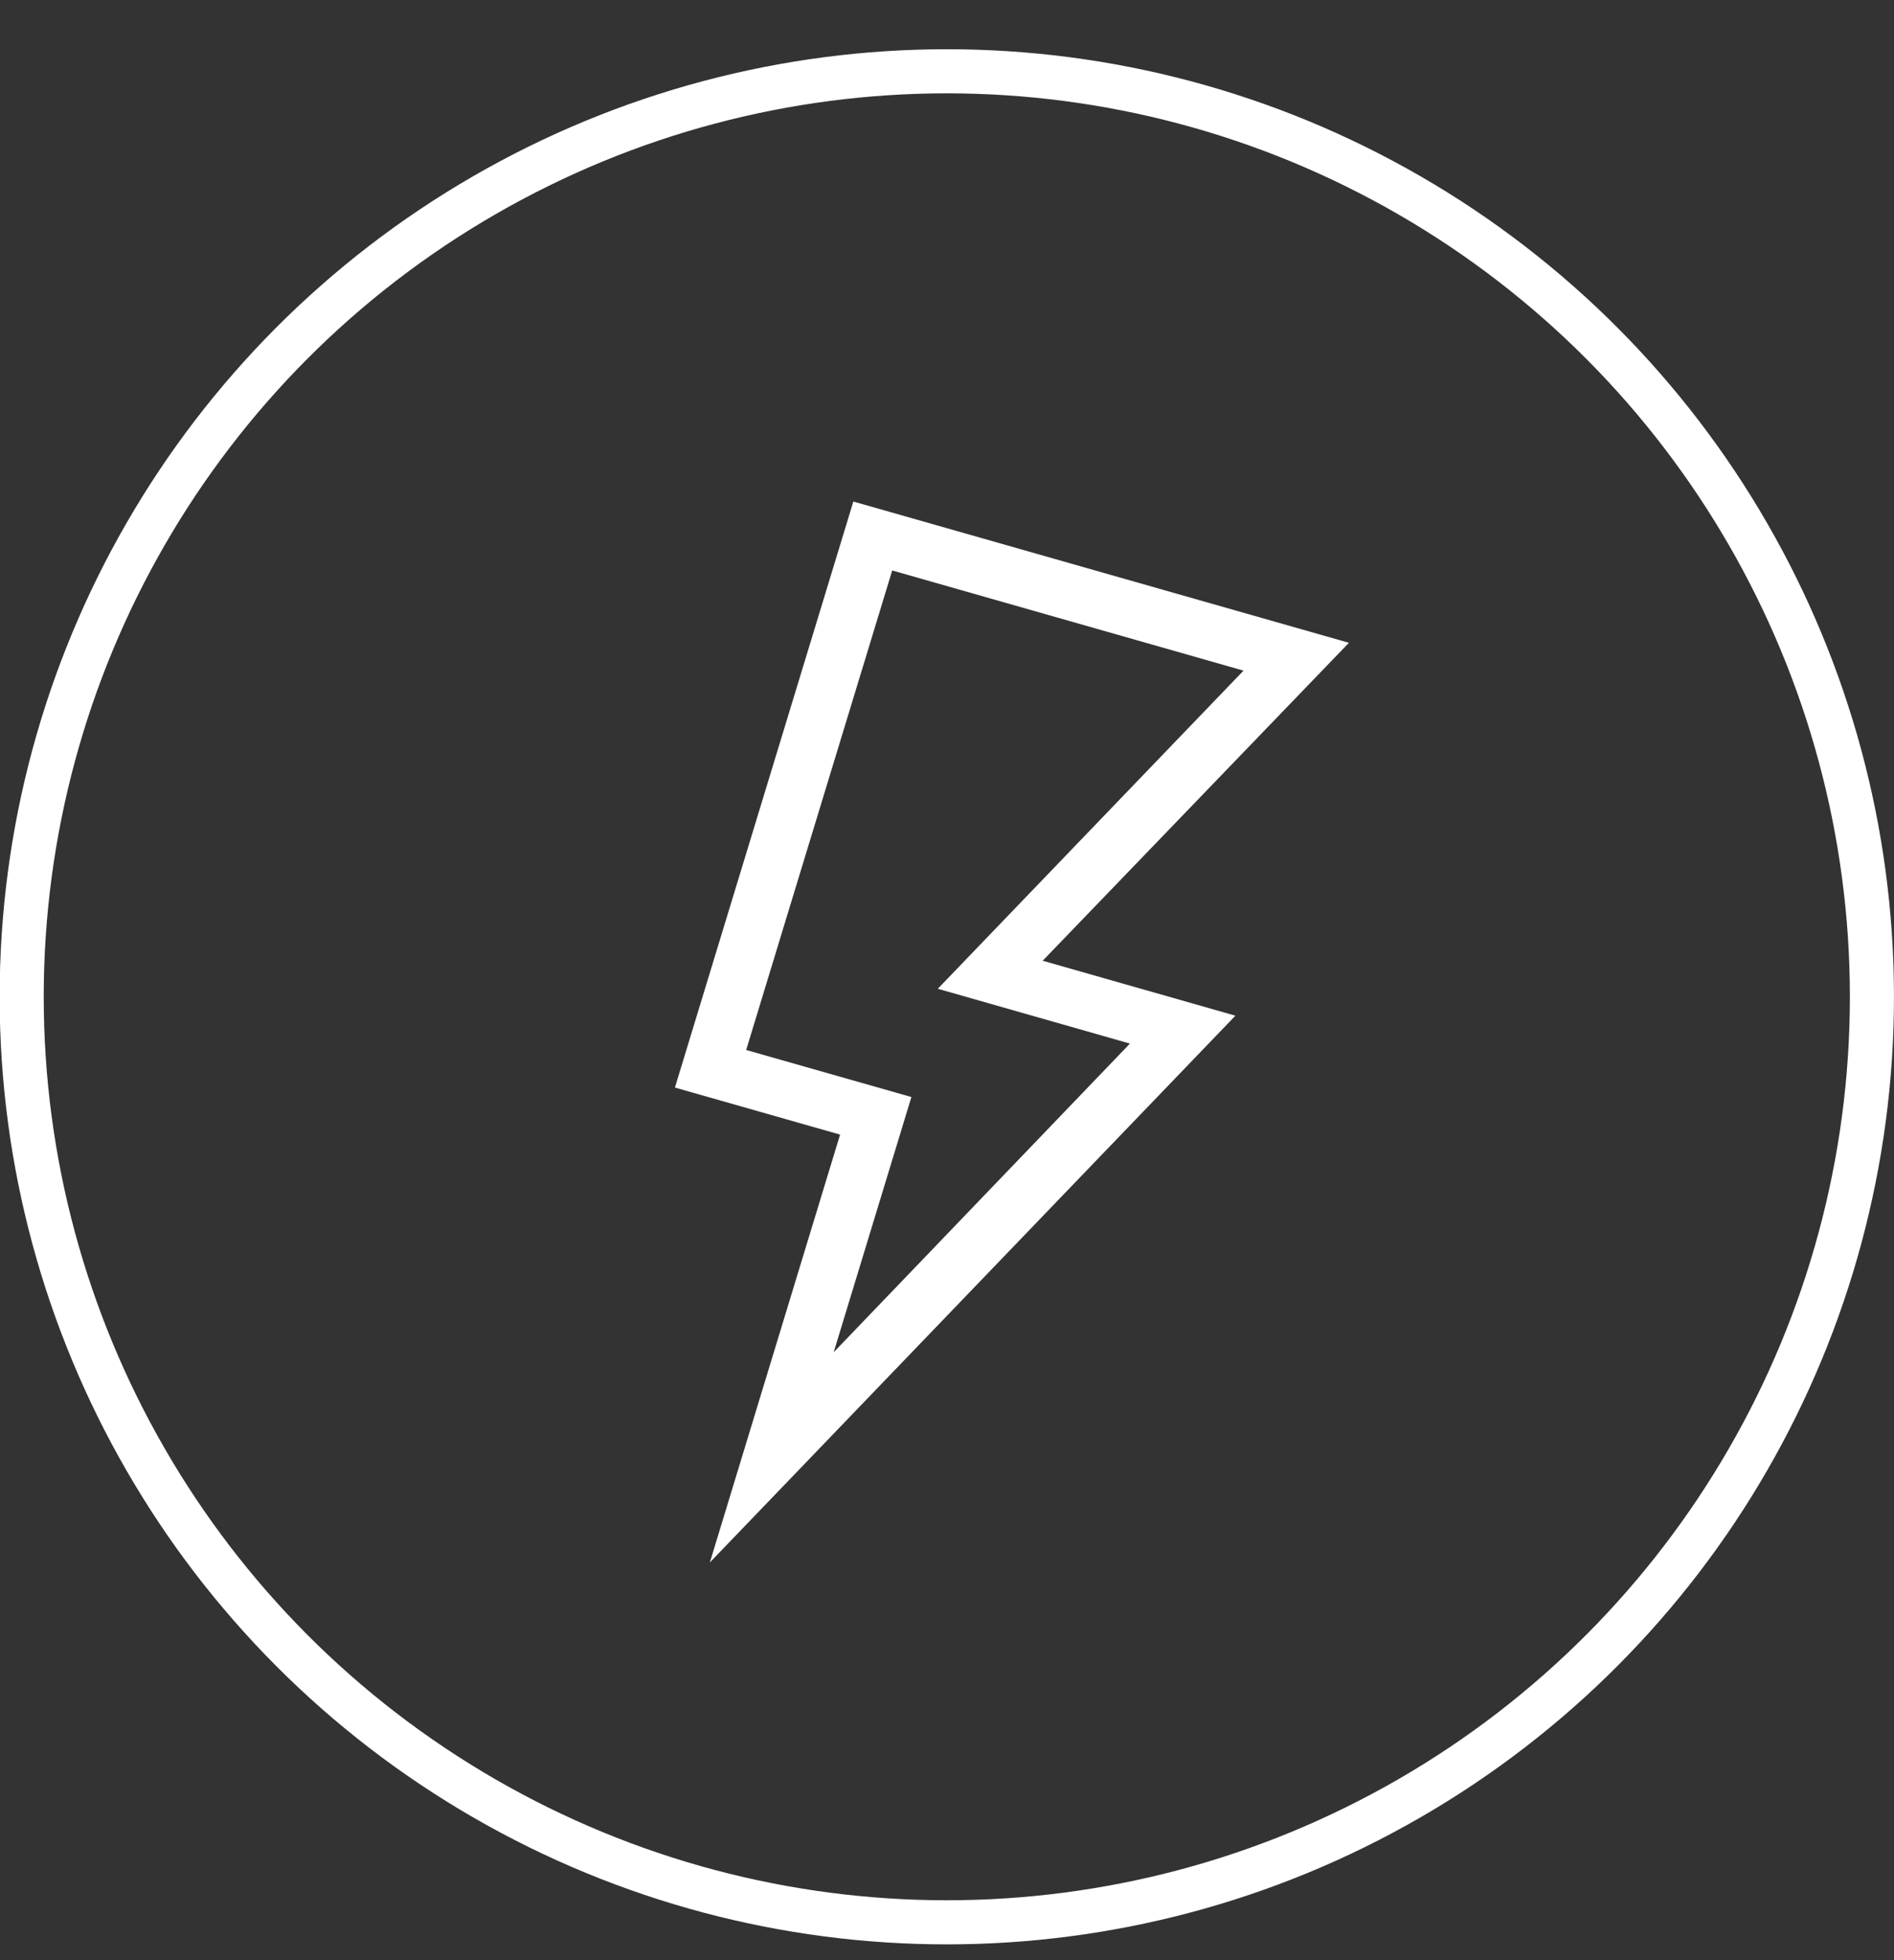 <?xml version="1.0" encoding="UTF-8"?> <svg xmlns="http://www.w3.org/2000/svg" width="29" height="30" viewBox="0 0 29 30" fill="none"><rect x="0" y="0" width="29" height="30" fill="#333333" stroke="none"/><circle cx="14.497" cy="15.256" r="14.165" stroke="white" stroke-width="0.675"></circle><path d="M20.654 9.838L15.965 14.704L18.916 15.545L10.869 23.913L12.863 17.365L10.334 16.645L13.066 7.676L20.654 9.838ZM14.359 15.133L19.04 10.264L13.661 8.731L11.425 16.07L13.955 16.79L12.765 20.696L17.301 15.972L14.359 15.133Z" fill="white"></path></svg> 